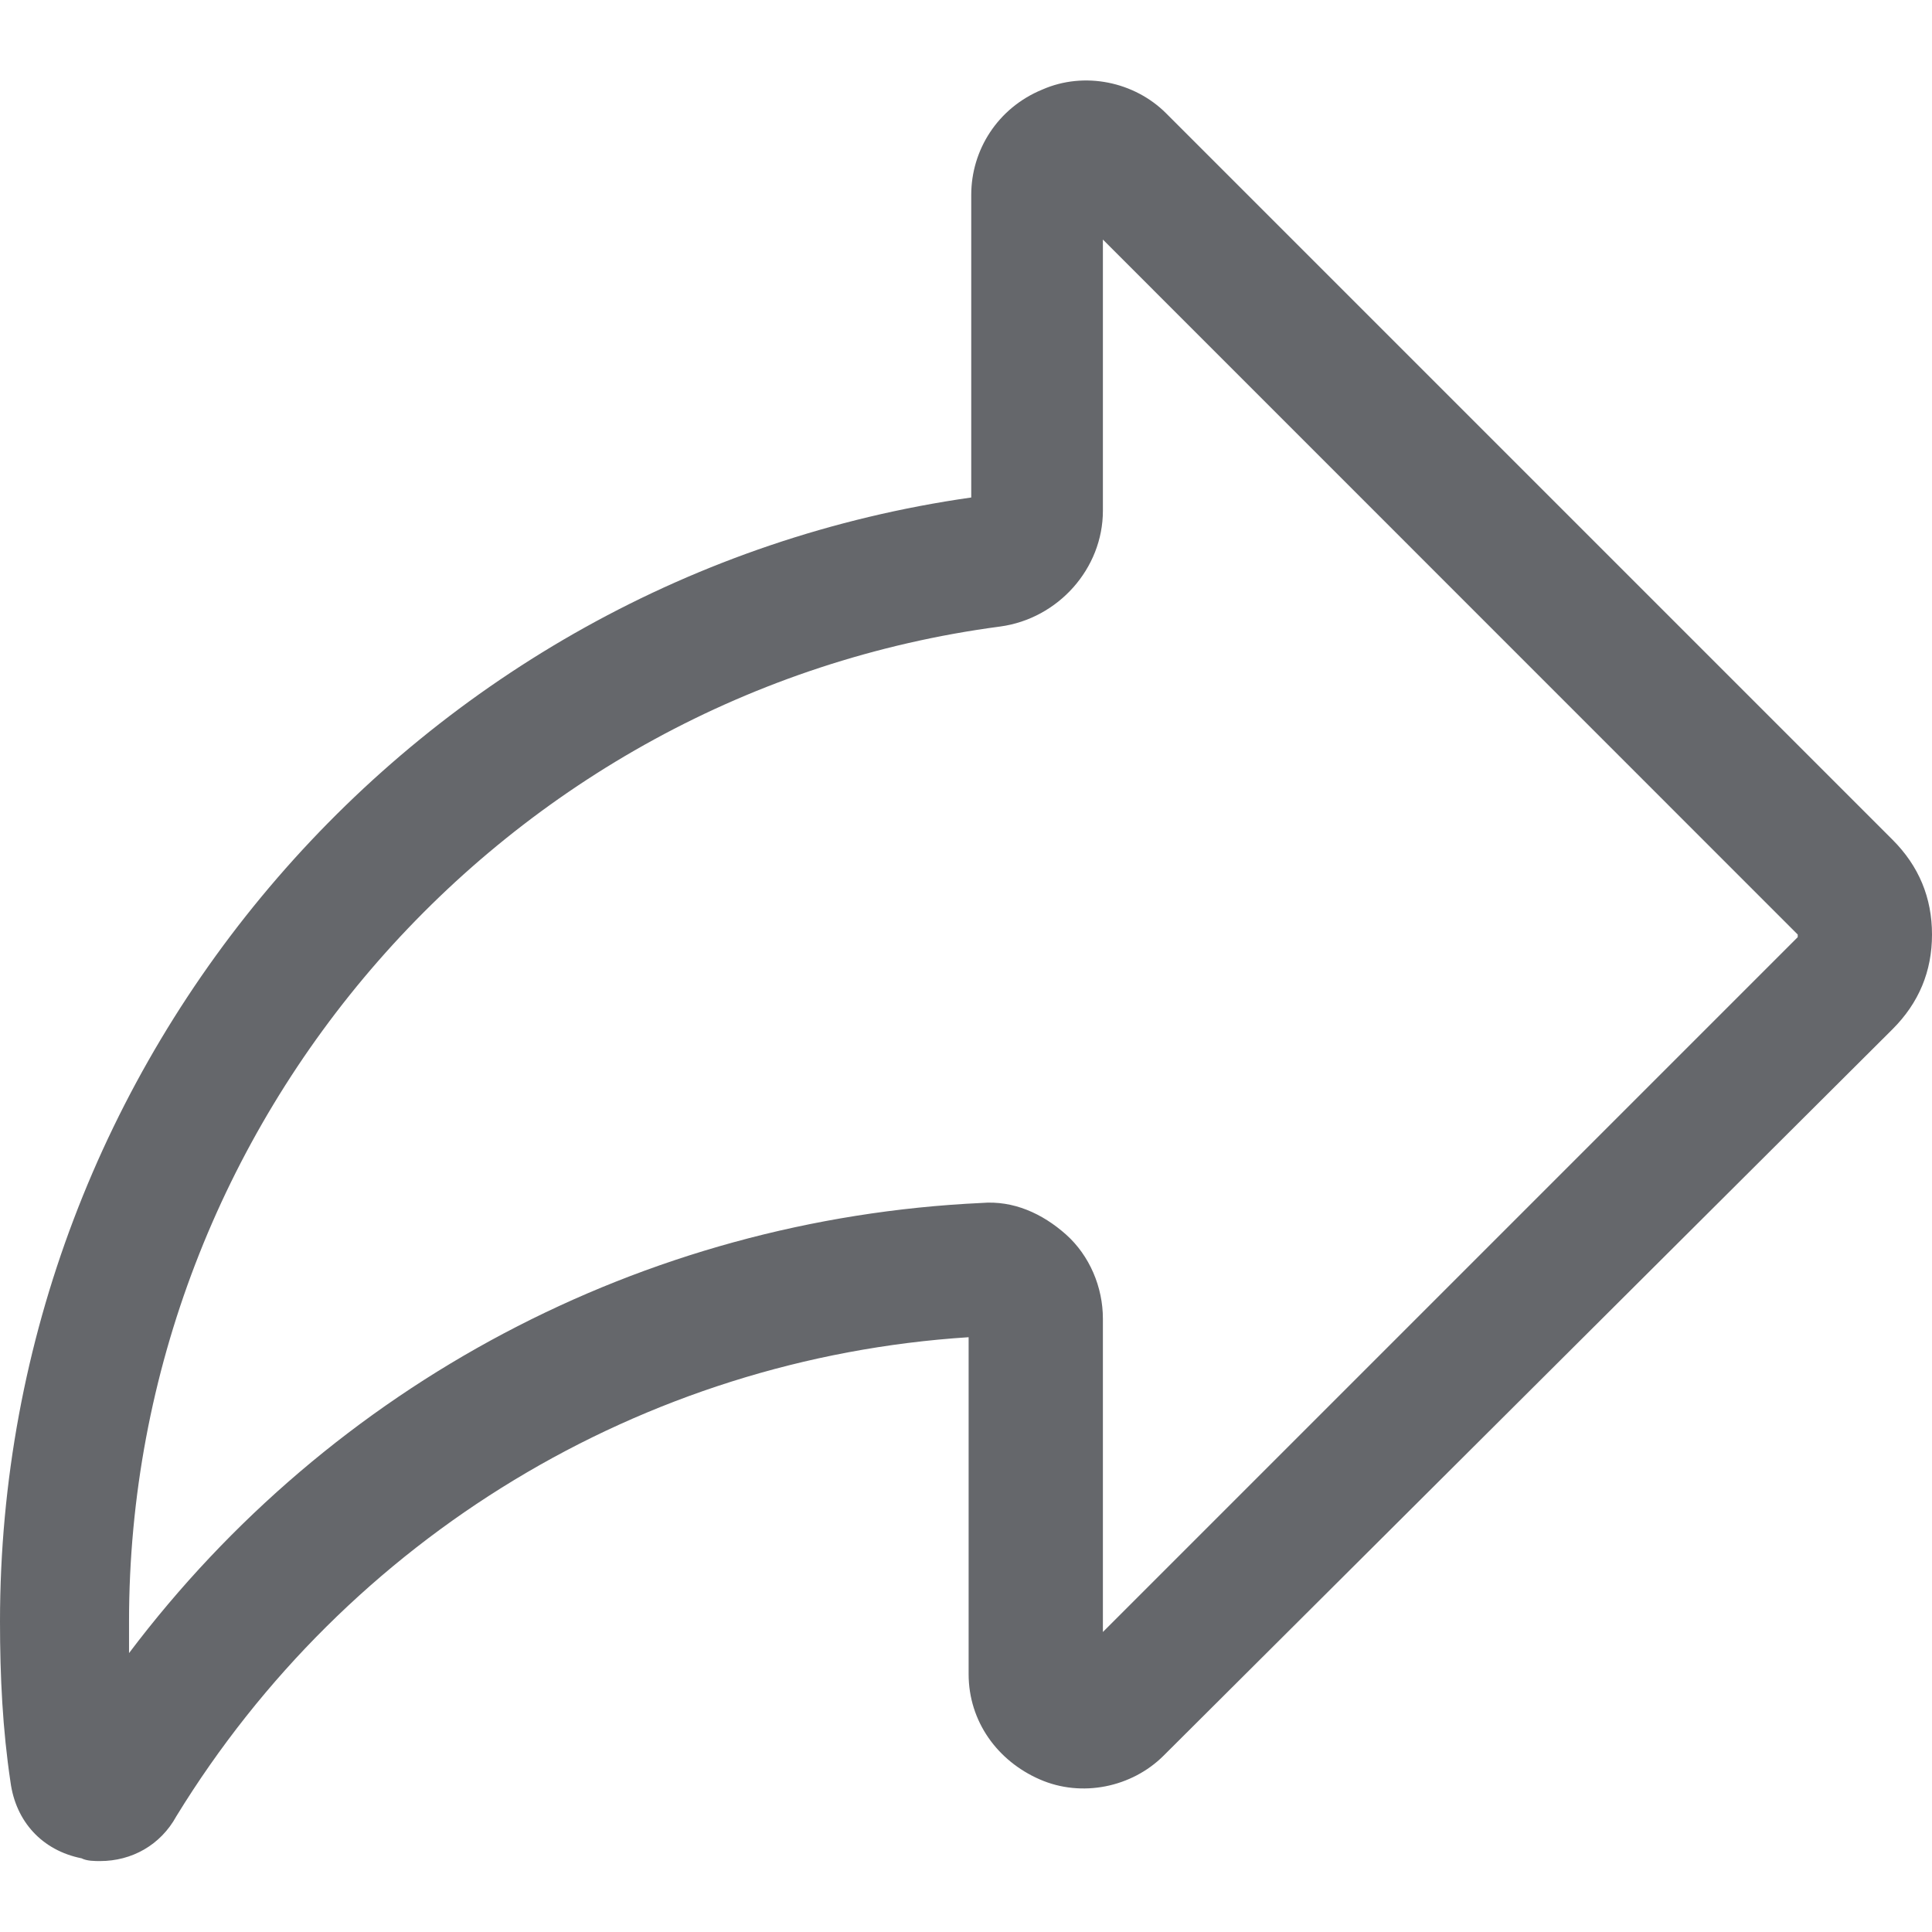 <svg width="14" height="14" viewBox="0 0 14 14" fill="none" xmlns="http://www.w3.org/2000/svg">
<path d="M0.725 13.486C0.687 13.486 0.629 13.486 0.591 13.466C0.305 13.409 0.114 13.199 0.076 12.913C0.019 12.532 0 12.15 0 11.75C0 7.668 3.014 4.178 7.038 3.605V1.412C7.038 1.088 7.229 0.782 7.553 0.649C7.858 0.515 8.221 0.592 8.45 0.821L13.714 6.085C13.905 6.276 14 6.505 14 6.772C14 7.039 13.905 7.267 13.714 7.458L8.431 12.723C8.202 12.951 7.839 13.028 7.534 12.894C7.229 12.761 7.019 12.475 7.019 12.131V9.69C4.654 9.842 2.518 11.139 1.278 13.161C1.163 13.371 0.954 13.486 0.725 13.486ZM7.992 1.736V3.701C7.992 4.12 7.668 4.483 7.248 4.54C3.643 5.017 0.935 8.126 0.935 11.75C0.935 11.826 0.935 11.902 0.935 11.979C2.403 10.033 4.654 8.832 7.114 8.717C7.343 8.698 7.553 8.793 7.725 8.946C7.896 9.099 7.992 9.327 7.992 9.556V11.826L13.027 6.791V6.772L7.992 1.736Z" fill="#65676B"/>
</svg>
